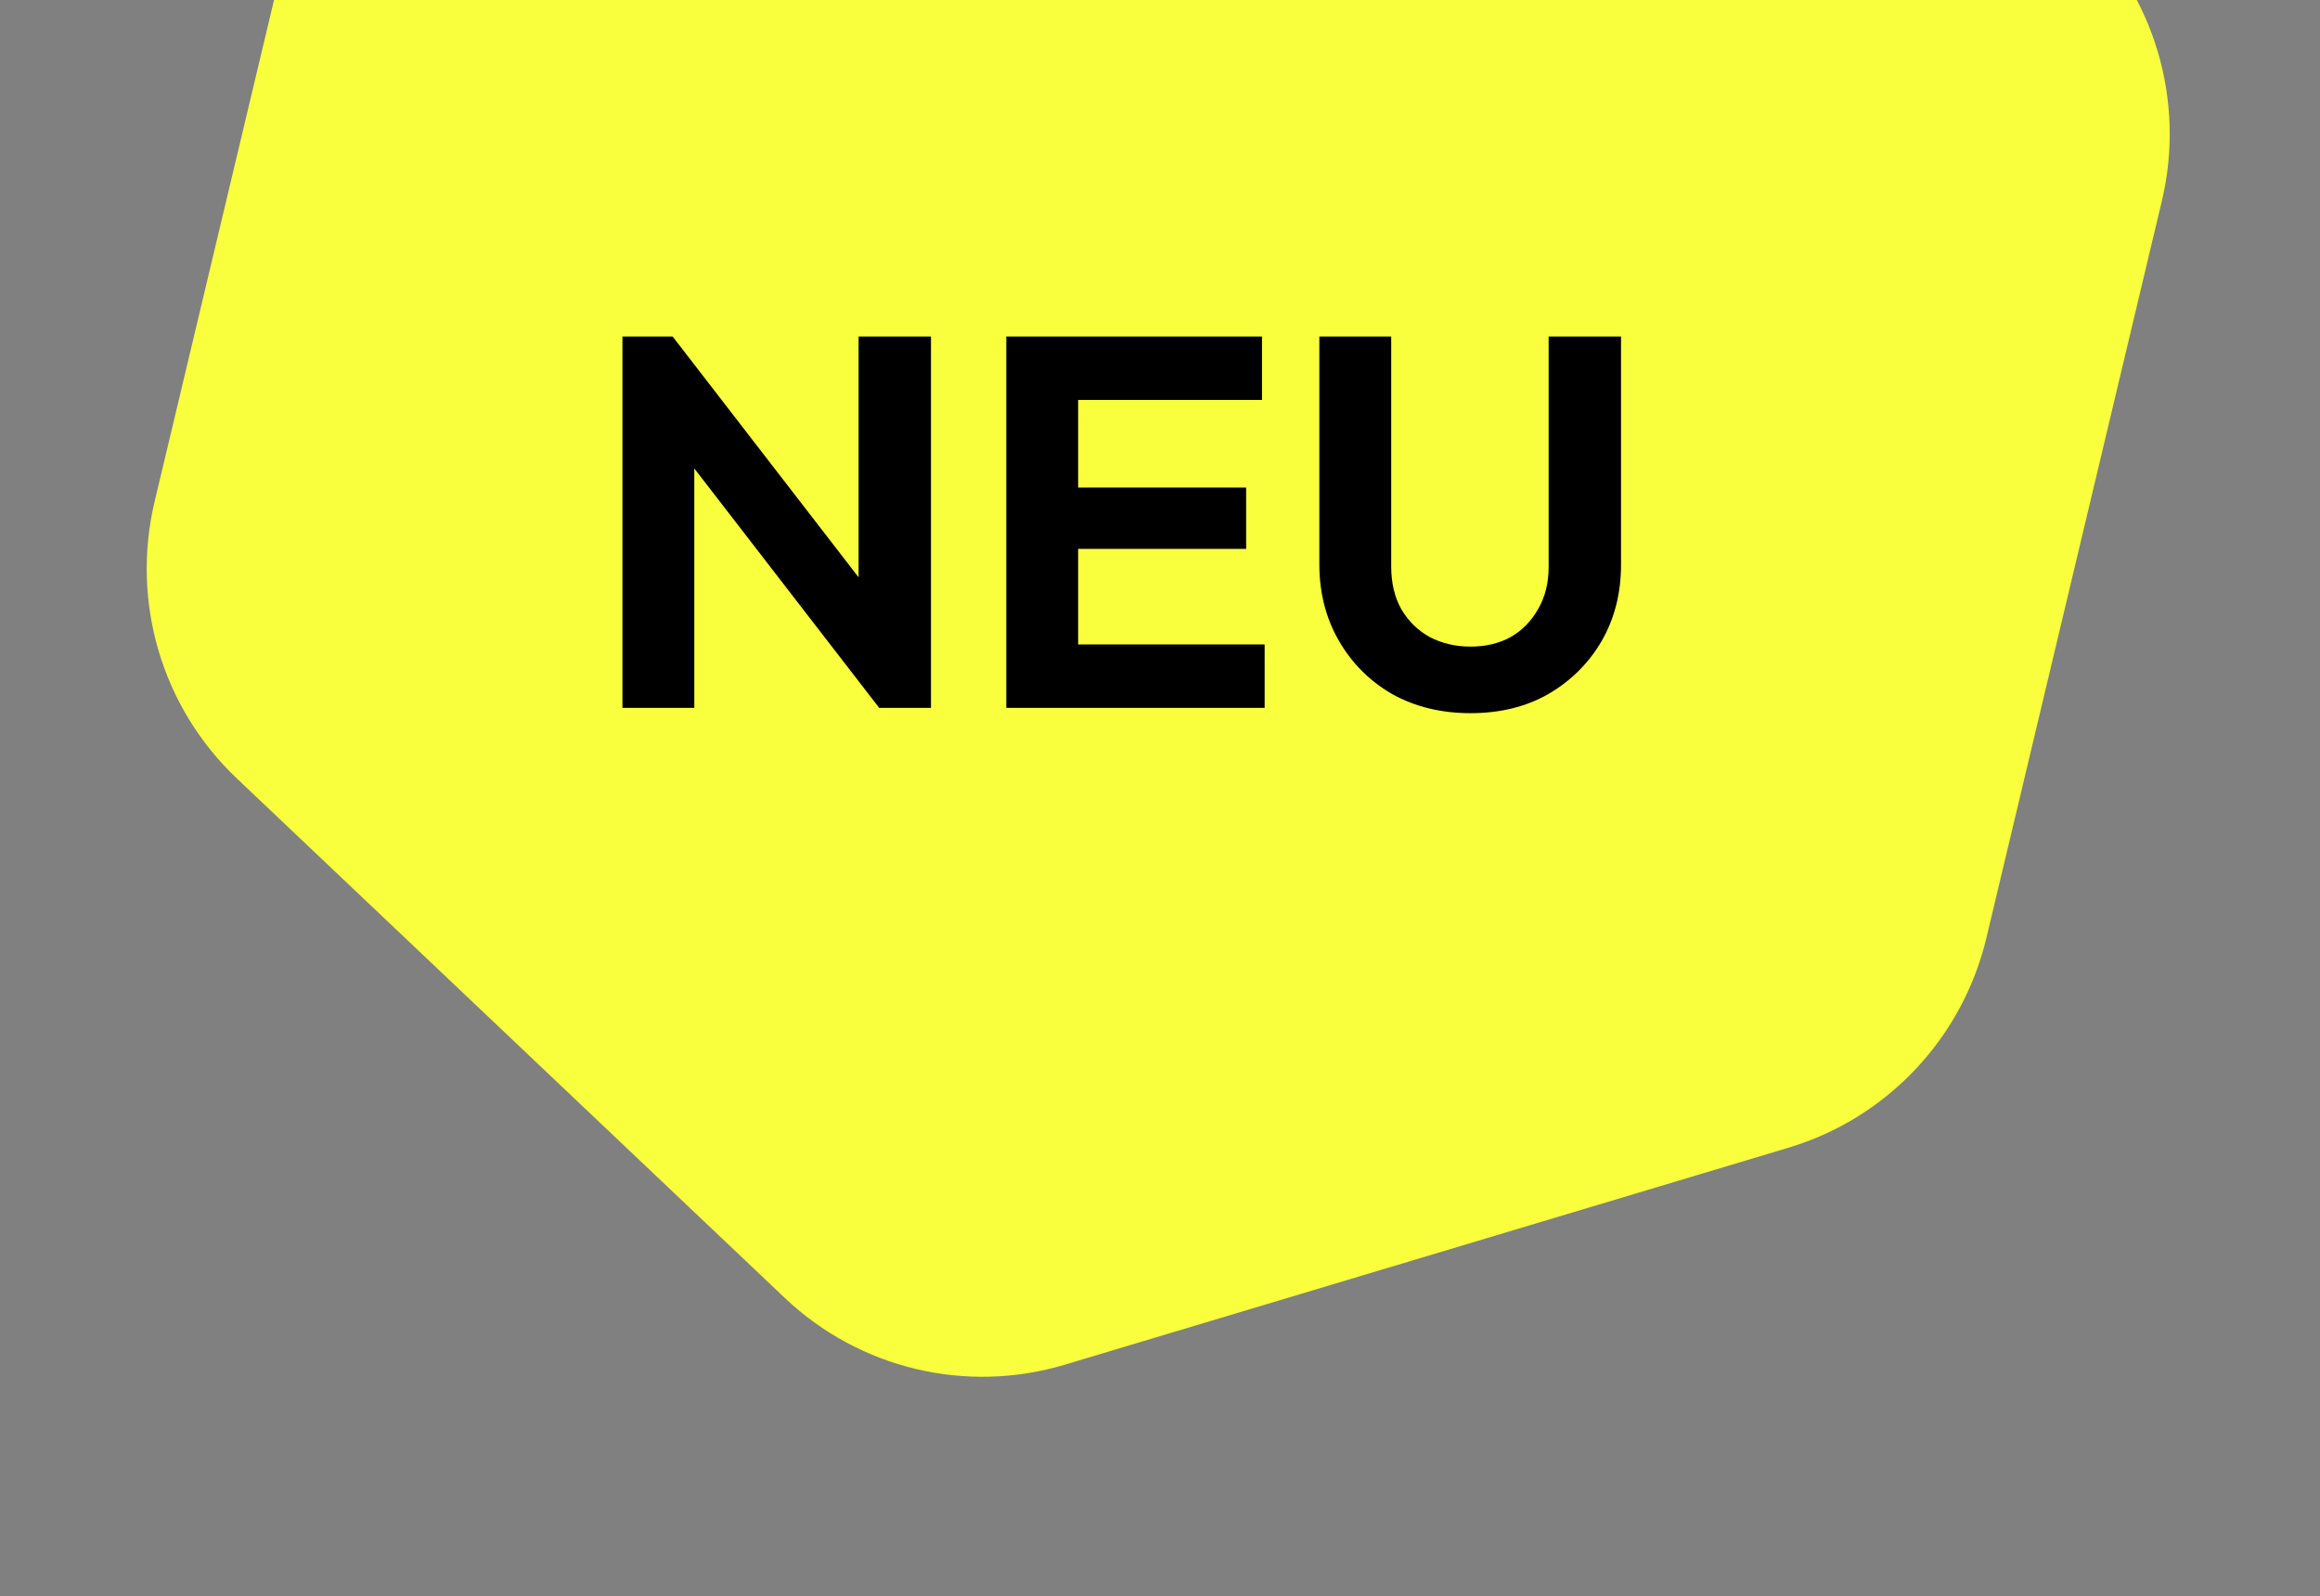 <svg width="202" height="139" viewBox="0 0 202 139" fill="none" xmlns="http://www.w3.org/2000/svg">
<rect x="0" y="0" width="202" height="139" fill="#808080" stroke="none"/>
<path d="M188.229 17.51L172.958 81.657C170.877 90.396 164.307 97.366 155.723 99.94L92.72 118.832C84.136 121.406 74.842 119.193 68.338 113.027L20.607 67.772C14.104 61.606 11.379 52.424 13.46 43.684L28.732 -20.463C30.812 -29.202 37.382 -36.172 45.966 -38.746L108.969 -57.638C117.553 -60.212 126.848 -57.999 133.351 -51.833L181.082 -6.578C187.586 -0.412 190.31 8.77 188.229 17.51Z" fill="#F9FF3C"/>
<path d="M54.195 61.641V29.303H58.565L60.451 35.559V61.641H54.195ZM76.551 61.641L57.369 36.801L58.565 29.303L77.747 54.143L76.551 61.641ZM76.551 61.641L74.757 55.569V29.303H81.059V61.641H76.551ZM87.617 61.641V29.303H93.873V61.641H87.617ZM92.217 61.641V56.121H110.111V61.641H92.217ZM92.217 47.795V42.459H108.501V47.795H92.217ZM92.217 34.823V29.303H109.881V34.823H92.217ZM128.031 62.101C125.485 62.101 123.216 61.549 121.223 60.445C119.26 59.31 117.711 57.761 116.577 55.799C115.442 53.836 114.875 51.613 114.875 49.129V29.303H121.131V49.313C121.131 50.754 121.422 51.996 122.005 53.039C122.618 54.081 123.446 54.894 124.489 55.477C125.562 56.029 126.743 56.305 128.031 56.305C129.349 56.305 130.515 56.029 131.527 55.477C132.539 54.894 133.336 54.081 133.919 53.039C134.532 51.996 134.839 50.769 134.839 49.359V29.303H141.141V49.175C141.141 51.659 140.573 53.882 139.439 55.845C138.304 57.777 136.755 59.31 134.793 60.445C132.861 61.549 130.607 62.101 128.031 62.101Z" fill="black"/>
</svg>
